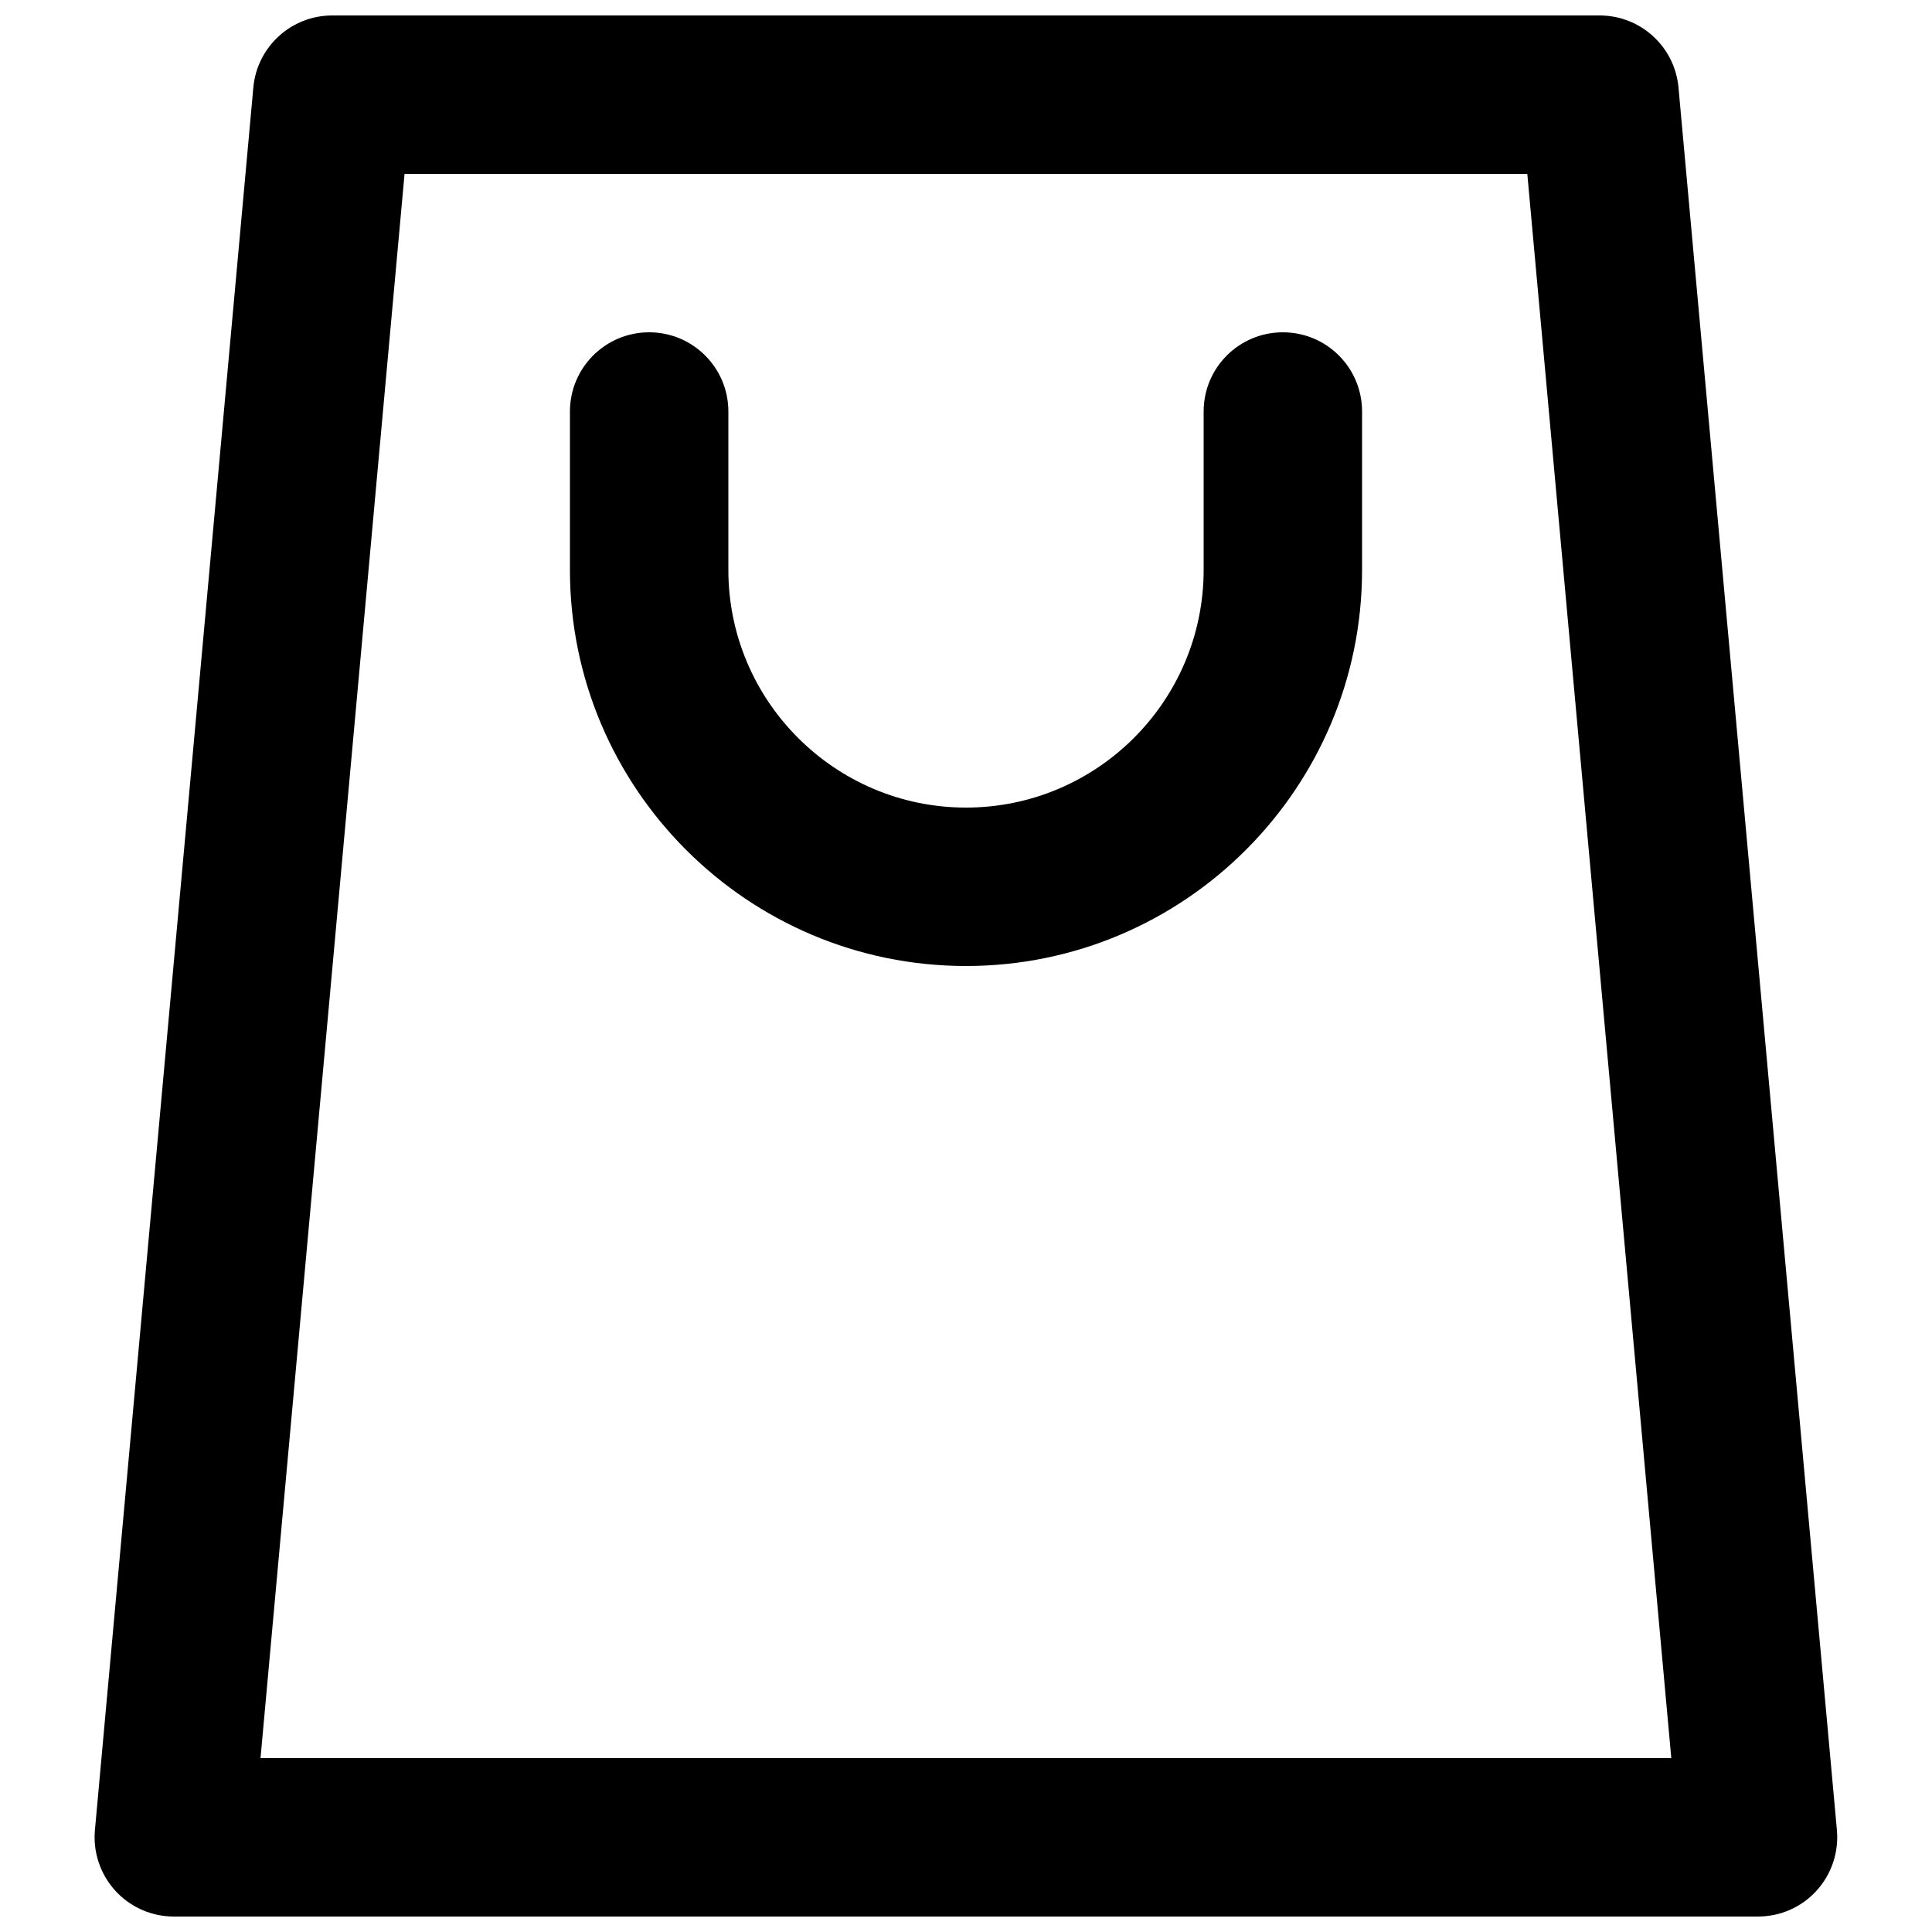 <?xml version="1.0" encoding="UTF-8"?>
<!-- Uploaded to: ICON Repo, www.svgrepo.com, Generator: ICON Repo Mixer Tools -->
<svg width="800px" height="800px" version="1.1" viewBox="144 144 512 512" xmlns="http://www.w3.org/2000/svg">
 <defs>
  <clipPath id="a">
   <path d="m169 148.09h462v503.81h-462z"/>
  </clipPath>
 </defs>
 <g clip-path="url(#a)">
  <path d="m609.9 651.9h-419.84c-5.898 0-11.523-2.477-15.492-6.824-3.969-4.367-5.941-10.18-5.414-16.078l41.984-461.82c0.984-10.789 10.051-19.082 20.902-19.082h335.87c10.875 0 19.922 8.293 20.906 19.082l41.984 461.82c0.523 5.879-1.426 11.715-5.414 16.078-3.965 4.348-9.59 6.824-15.488 6.824zm-396.86-41.984h373.87l-38.16-419.84h-297.54z"/>
 </g>
 <path d="m400 400c-57.875 0-104.96-47.086-104.96-104.96v-41.984c0-11.609 9.406-20.992 20.992-20.992s20.992 9.383 20.992 20.992v41.984c0 34.723 28.254 62.977 62.977 62.977s62.977-28.254 62.977-62.977v-41.984c0-11.609 9.383-20.992 20.992-20.992s20.992 9.383 20.992 20.992v41.984c-0.004 57.875-47.086 104.96-104.96 104.96z"/>
</svg>